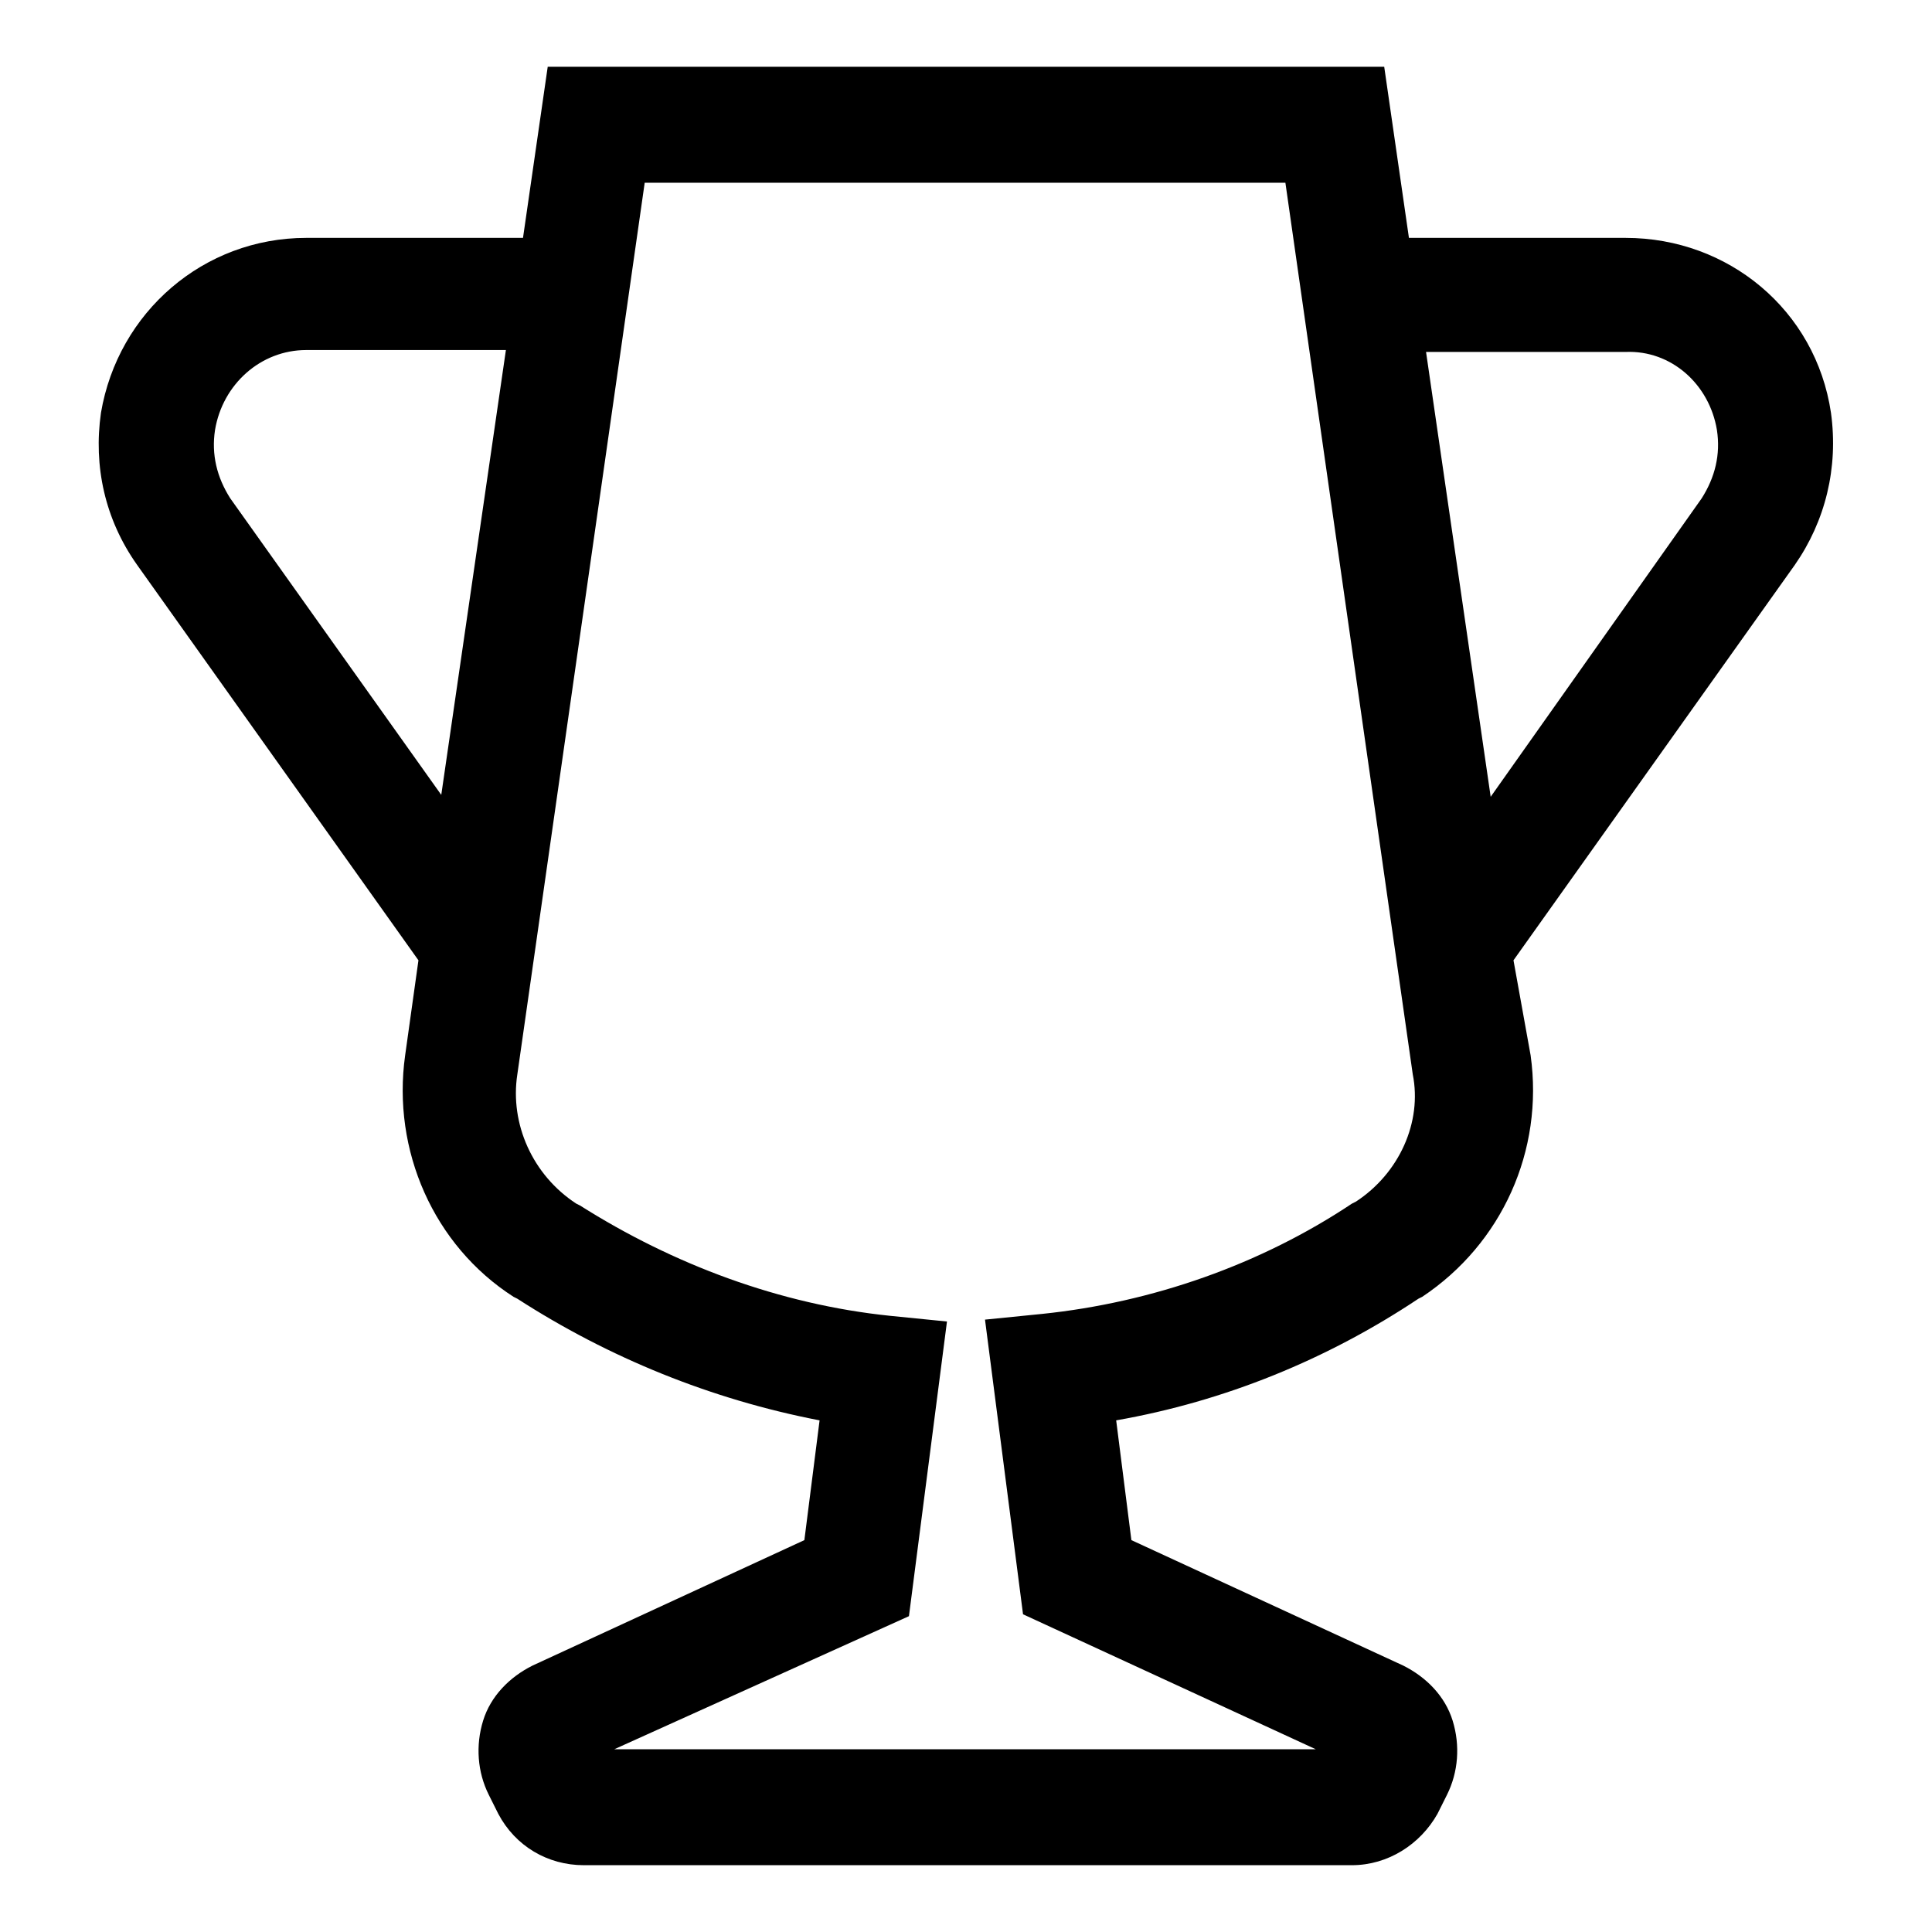 <?xml version="1.0" encoding="UTF-8"?>
<!-- The Best Svg Icon site in the world: iconSvg.co, Visit us! https://iconsvg.co -->
<svg fill="#000000" width="800px" height="800px" version="1.1" viewBox="144 144 512 512" xmlns="http://www.w3.org/2000/svg">
 <path d="m545.09 398.49 74.562-104.79c8.062-11.586 11.586-25.695 9.574-40.305-4.031-27.207-27.207-46.352-54.41-46.352h-57.434l-6.551-45.344h-221.68l-6.551 45.344h-57.434c-27.207 0-49.879 19.648-54.41 46.352-2.016 14.105 1.008 28.215 9.574 40.305l74.562 104.79-3.527 25.191c-3.527 25.191 7.559 50.383 28.719 63.984l1.008 0.504c24.184 15.617 51.387 26.703 80.105 32.242l-4.031 31.738-72.043 33.25c-6.047 3.023-11.082 8.062-13.098 14.609-2.016 6.551-1.512 13.602 1.512 19.648l2.519 5.039c4.535 8.566 13.098 13.602 22.672 13.602h203.54c9.574 0 18.137-5.543 22.672-13.602l2.519-5.039c3.023-6.047 3.527-13.098 1.512-19.648-2.016-6.551-7.055-11.586-13.098-14.609l-72.043-33.25-4.031-31.738c28.719-5.039 55.922-16.121 80.105-32.242l1.008-0.504c21.16-14.105 32.242-38.793 28.719-63.984zm-41.812 63.984-1.008 0.504c-24.184 16.121-52.898 26.199-82.121 29.223l-15.113 1.512 10.078 78.09 77.586 35.77-185.91-0.004 78.09-35.266 10.078-78.09-15.113-1.512c-29.223-3.023-57.434-13.602-82.121-29.223l-1.008-0.504c-11.586-7.559-17.633-21.16-15.617-34.258l33.754-236.29h169.79l33.754 236.29c2.519 12.598-3.527 26.199-15.113 33.758zm-302.29-204.55c2.016-12.09 12.09-21.16 24.184-21.16h52.898l-17.129 117.89-55.922-78.594c-3.527-5.543-5.039-11.59-4.031-18.137zm398.01 0c1.008 6.551-0.504 12.594-4.031 18.137l-55.922 79.098-17.129-117.89h52.898c12.09-0.504 22.168 8.562 24.184 20.656z"/>
</svg>